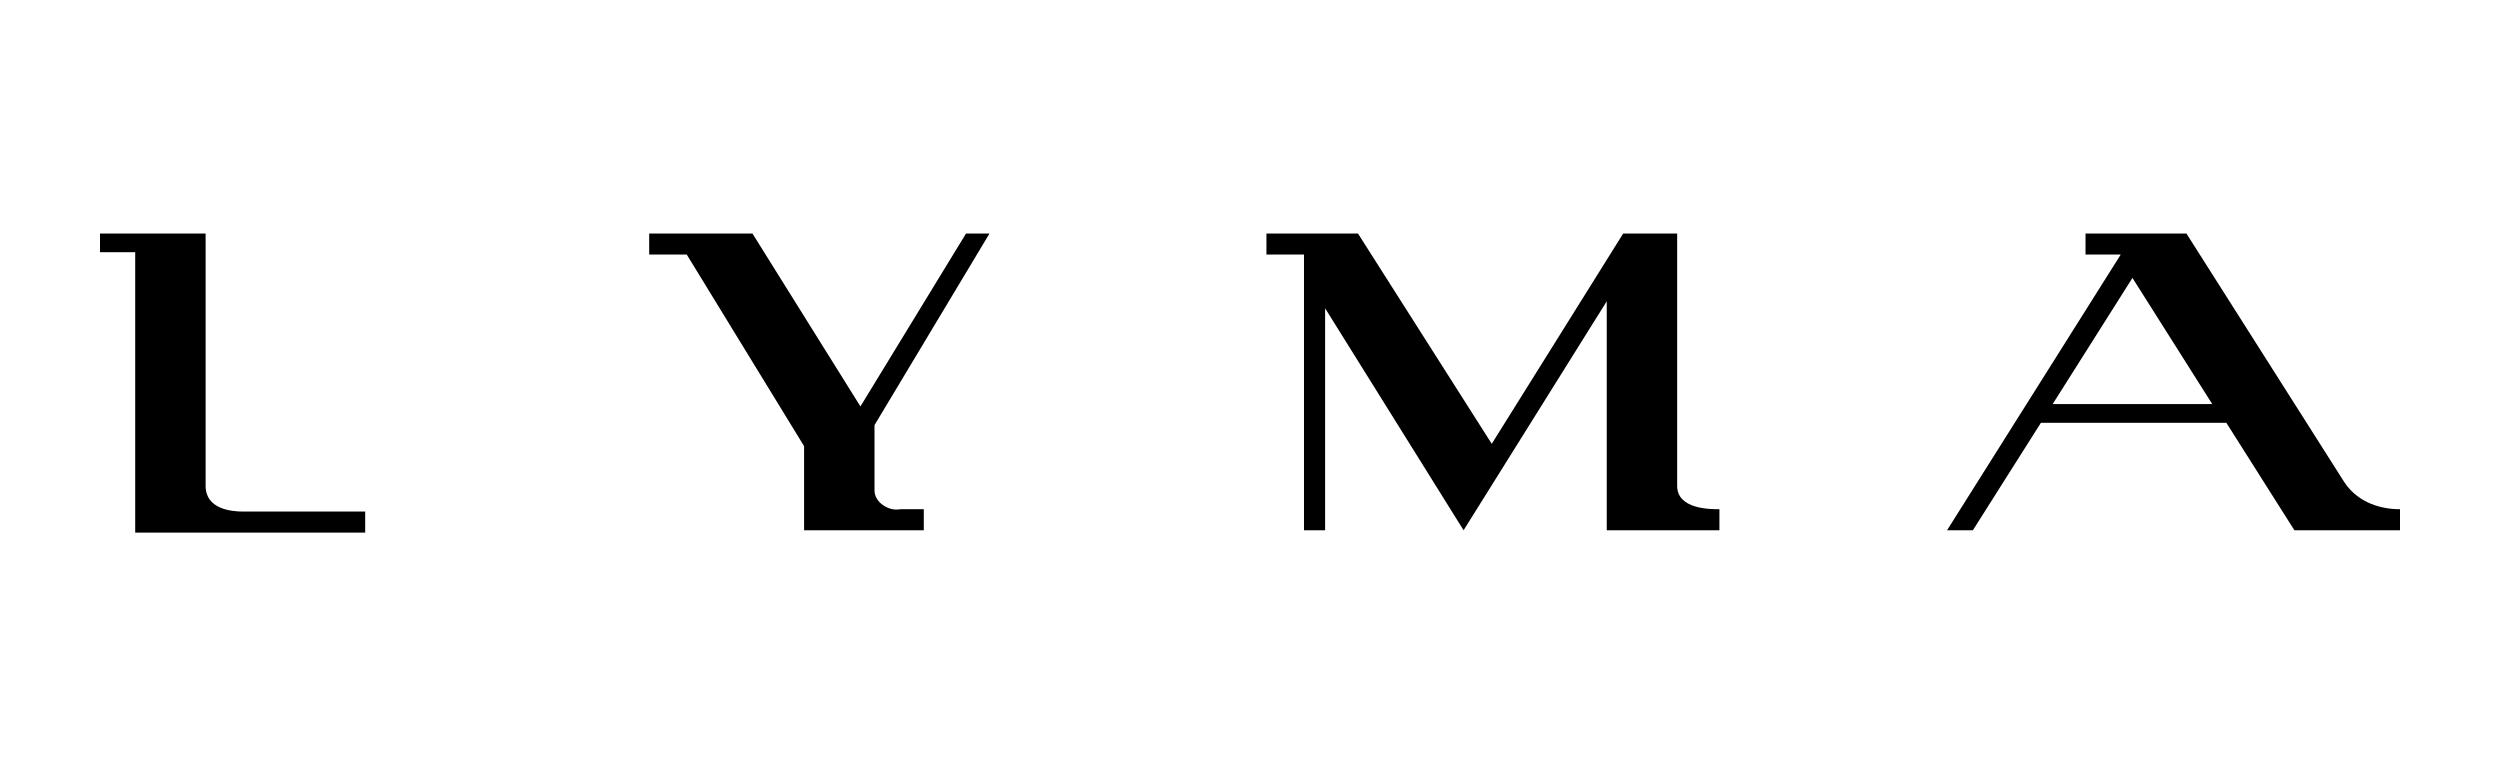 <svg width="200" height="61" viewBox="0 0 200 61" fill="none" xmlns="http://www.w3.org/2000/svg">
<g clip-path="url(#clip0_1417_6197)">
<path fill-rule="evenodd" clip-rule="evenodd" d="M8 18.682H16.449V38.869C16.449 40.738 18.514 40.925 19.453 40.925H29.216V42.608H10.816V20.177H8V18.682Z" fill="black"/>
<path fill-rule="evenodd" clip-rule="evenodd" d="M79.16 18.682H77.282L68.834 32.514L60.197 18.682H51.935V20.364H54.94L64.327 35.692V42.421H73.903V40.738H72.025C71.087 40.925 69.96 40.178 69.96 39.243V39.056V34.009L79.16 18.682Z" fill="black"/>
<path fill-rule="evenodd" clip-rule="evenodd" d="M101.315 18.682V20.364H104.319V42.421H106.009V24.663L117.087 42.421L128.54 24.102V42.421H137.553V40.738C136.801 40.738 134.173 40.738 134.173 38.869V18.682H129.854L119.34 35.505L108.638 18.682H101.315Z" fill="black"/>
<path fill-rule="evenodd" clip-rule="evenodd" d="M164.213 32.327L170.596 22.233L176.981 32.327H164.213ZM187.495 38.495L174.915 18.682H166.842V20.364H169.659L155.764 42.421H157.829L163.274 33.822H178.107L183.552 42.421H192.001V40.738C190.123 40.738 188.434 39.991 187.495 38.495Z" fill="black"/>
</g>
<defs>
<clipPath id="clip0_1417_6197">
<rect width="184" height="26" fill="white" transform="translate(8 17.5)"/>
</clipPath>
</defs>
</svg>
